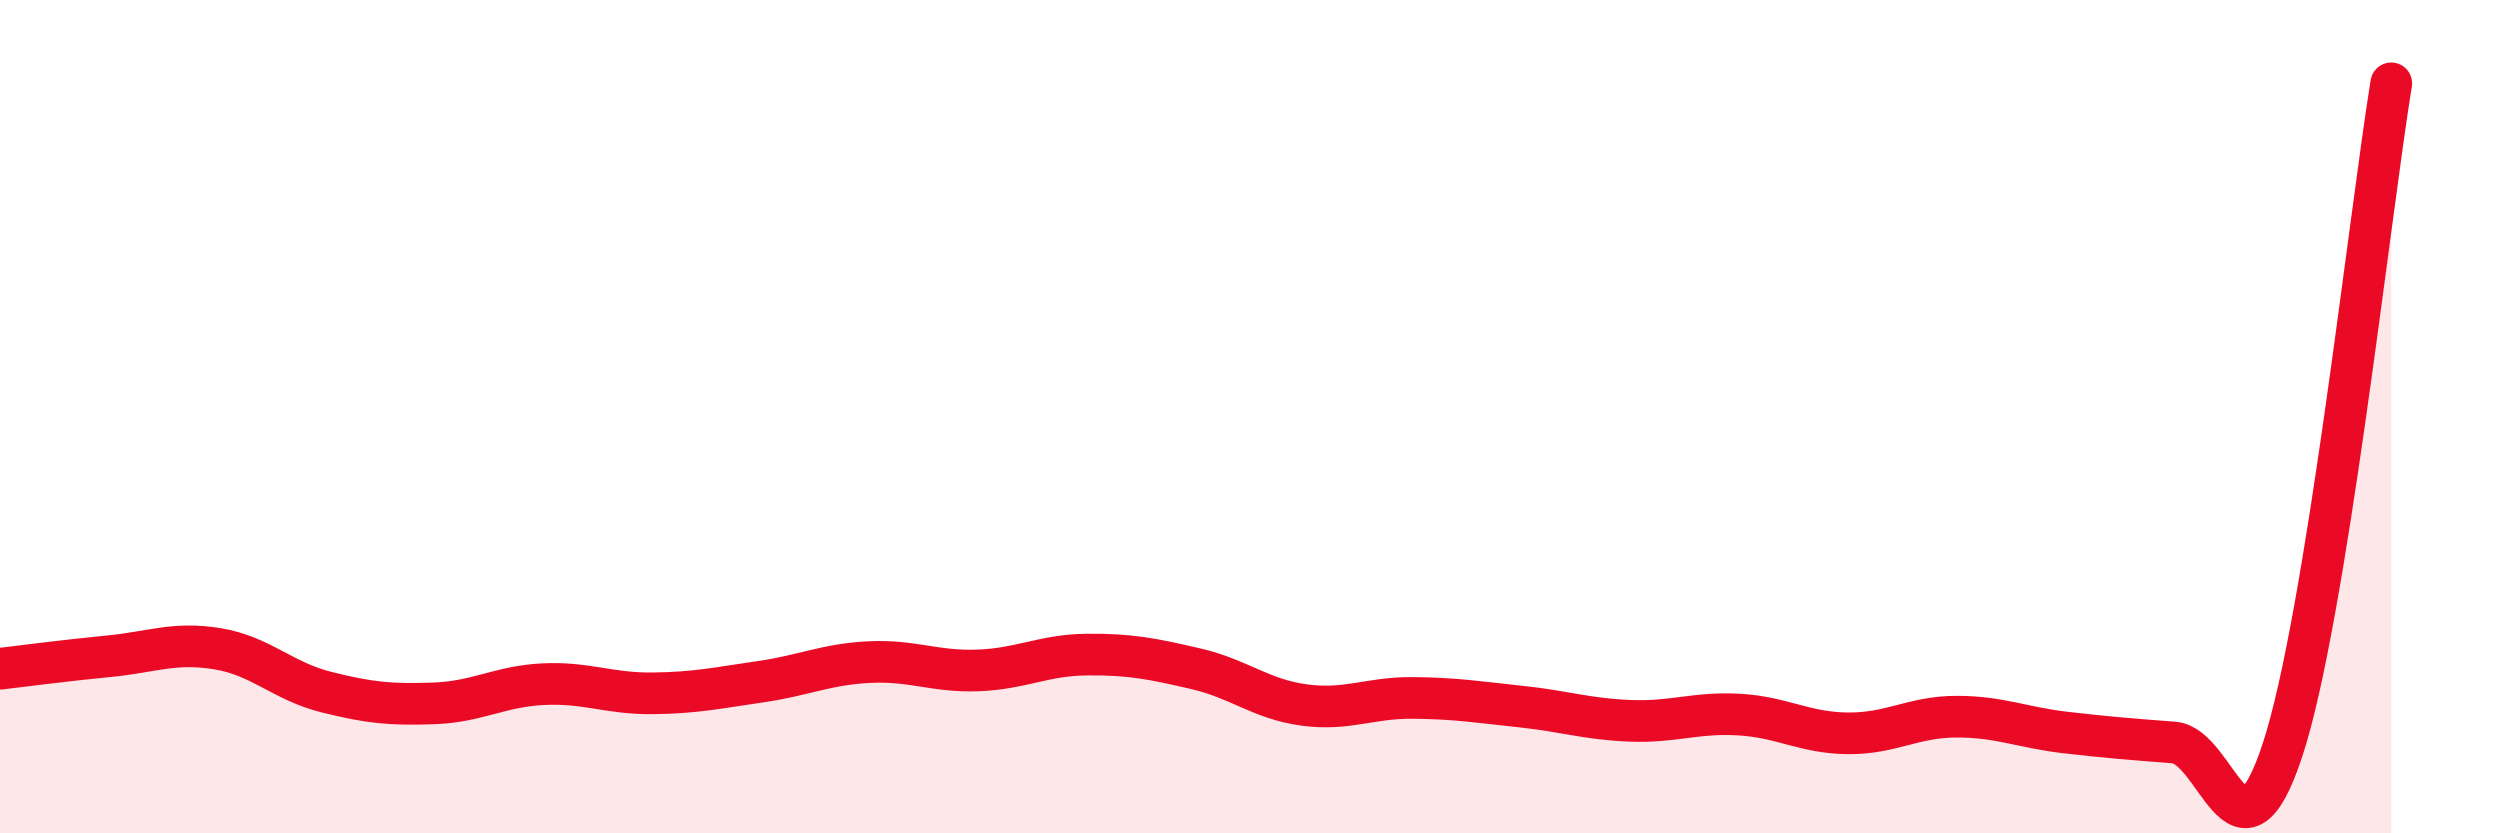 
    <svg width="60" height="20" viewBox="0 0 60 20" xmlns="http://www.w3.org/2000/svg">
      <path
        d="M 0,16.05 C 0.52,15.99 1.57,15.85 2.61,15.75 C 3.65,15.65 4.18,15.4 5.22,15.57 C 6.26,15.74 6.79,16.35 7.83,16.61 C 8.87,16.87 9.39,16.92 10.43,16.88 C 11.47,16.84 12,16.47 13.04,16.42 C 14.08,16.37 14.61,16.65 15.65,16.64 C 16.69,16.63 17.22,16.51 18.26,16.36 C 19.3,16.21 19.83,15.94 20.87,15.89 C 21.91,15.84 22.44,16.13 23.48,16.09 C 24.52,16.05 25.05,15.72 26.09,15.71 C 27.13,15.7 27.66,15.81 28.7,16.05 C 29.74,16.29 30.26,16.78 31.3,16.92 C 32.34,17.06 32.87,16.74 33.91,16.75 C 34.95,16.76 35.48,16.85 36.52,16.96 C 37.56,17.07 38.09,17.26 39.13,17.3 C 40.17,17.34 40.7,17.09 41.74,17.15 C 42.78,17.21 43.31,17.59 44.35,17.6 C 45.39,17.61 45.92,17.2 46.96,17.2 C 48,17.2 48.53,17.46 49.57,17.58 C 50.61,17.7 51.13,17.74 52.17,17.82 C 53.21,17.9 53.74,21.16 54.78,18 C 55.82,14.84 56.87,5.2 57.39,2L57.39 20L0 20Z"
        fill="#EB0A25"
        opacity="0.1"
        stroke-linecap="round"
        stroke-linejoin="round"
      />
      <path
        d="M 0,16.05 C 0.52,15.99 1.57,15.85 2.61,15.75 C 3.65,15.65 4.18,15.4 5.22,15.57 C 6.26,15.74 6.79,16.35 7.83,16.61 C 8.87,16.87 9.39,16.92 10.43,16.88 C 11.47,16.84 12,16.47 13.04,16.42 C 14.08,16.37 14.61,16.65 15.65,16.64 C 16.69,16.63 17.22,16.51 18.26,16.36 C 19.3,16.21 19.83,15.94 20.87,15.89 C 21.91,15.84 22.44,16.13 23.48,16.09 C 24.52,16.05 25.05,15.72 26.09,15.71 C 27.13,15.7 27.66,15.81 28.7,16.05 C 29.74,16.29 30.26,16.78 31.3,16.92 C 32.34,17.06 32.87,16.74 33.91,16.75 C 34.95,16.76 35.48,16.85 36.52,16.96 C 37.56,17.07 38.09,17.26 39.13,17.3 C 40.17,17.34 40.7,17.09 41.74,17.15 C 42.78,17.21 43.31,17.59 44.35,17.6 C 45.39,17.61 45.92,17.2 46.96,17.2 C 48,17.2 48.53,17.46 49.57,17.58 C 50.61,17.7 51.13,17.74 52.17,17.82 C 53.21,17.9 53.74,21.16 54.78,18 C 55.82,14.84 56.87,5.2 57.39,2"
        stroke="#EB0A25"
        stroke-width="1"
        fill="none"
        stroke-linecap="round"
        stroke-linejoin="round"
      />
    </svg>
  